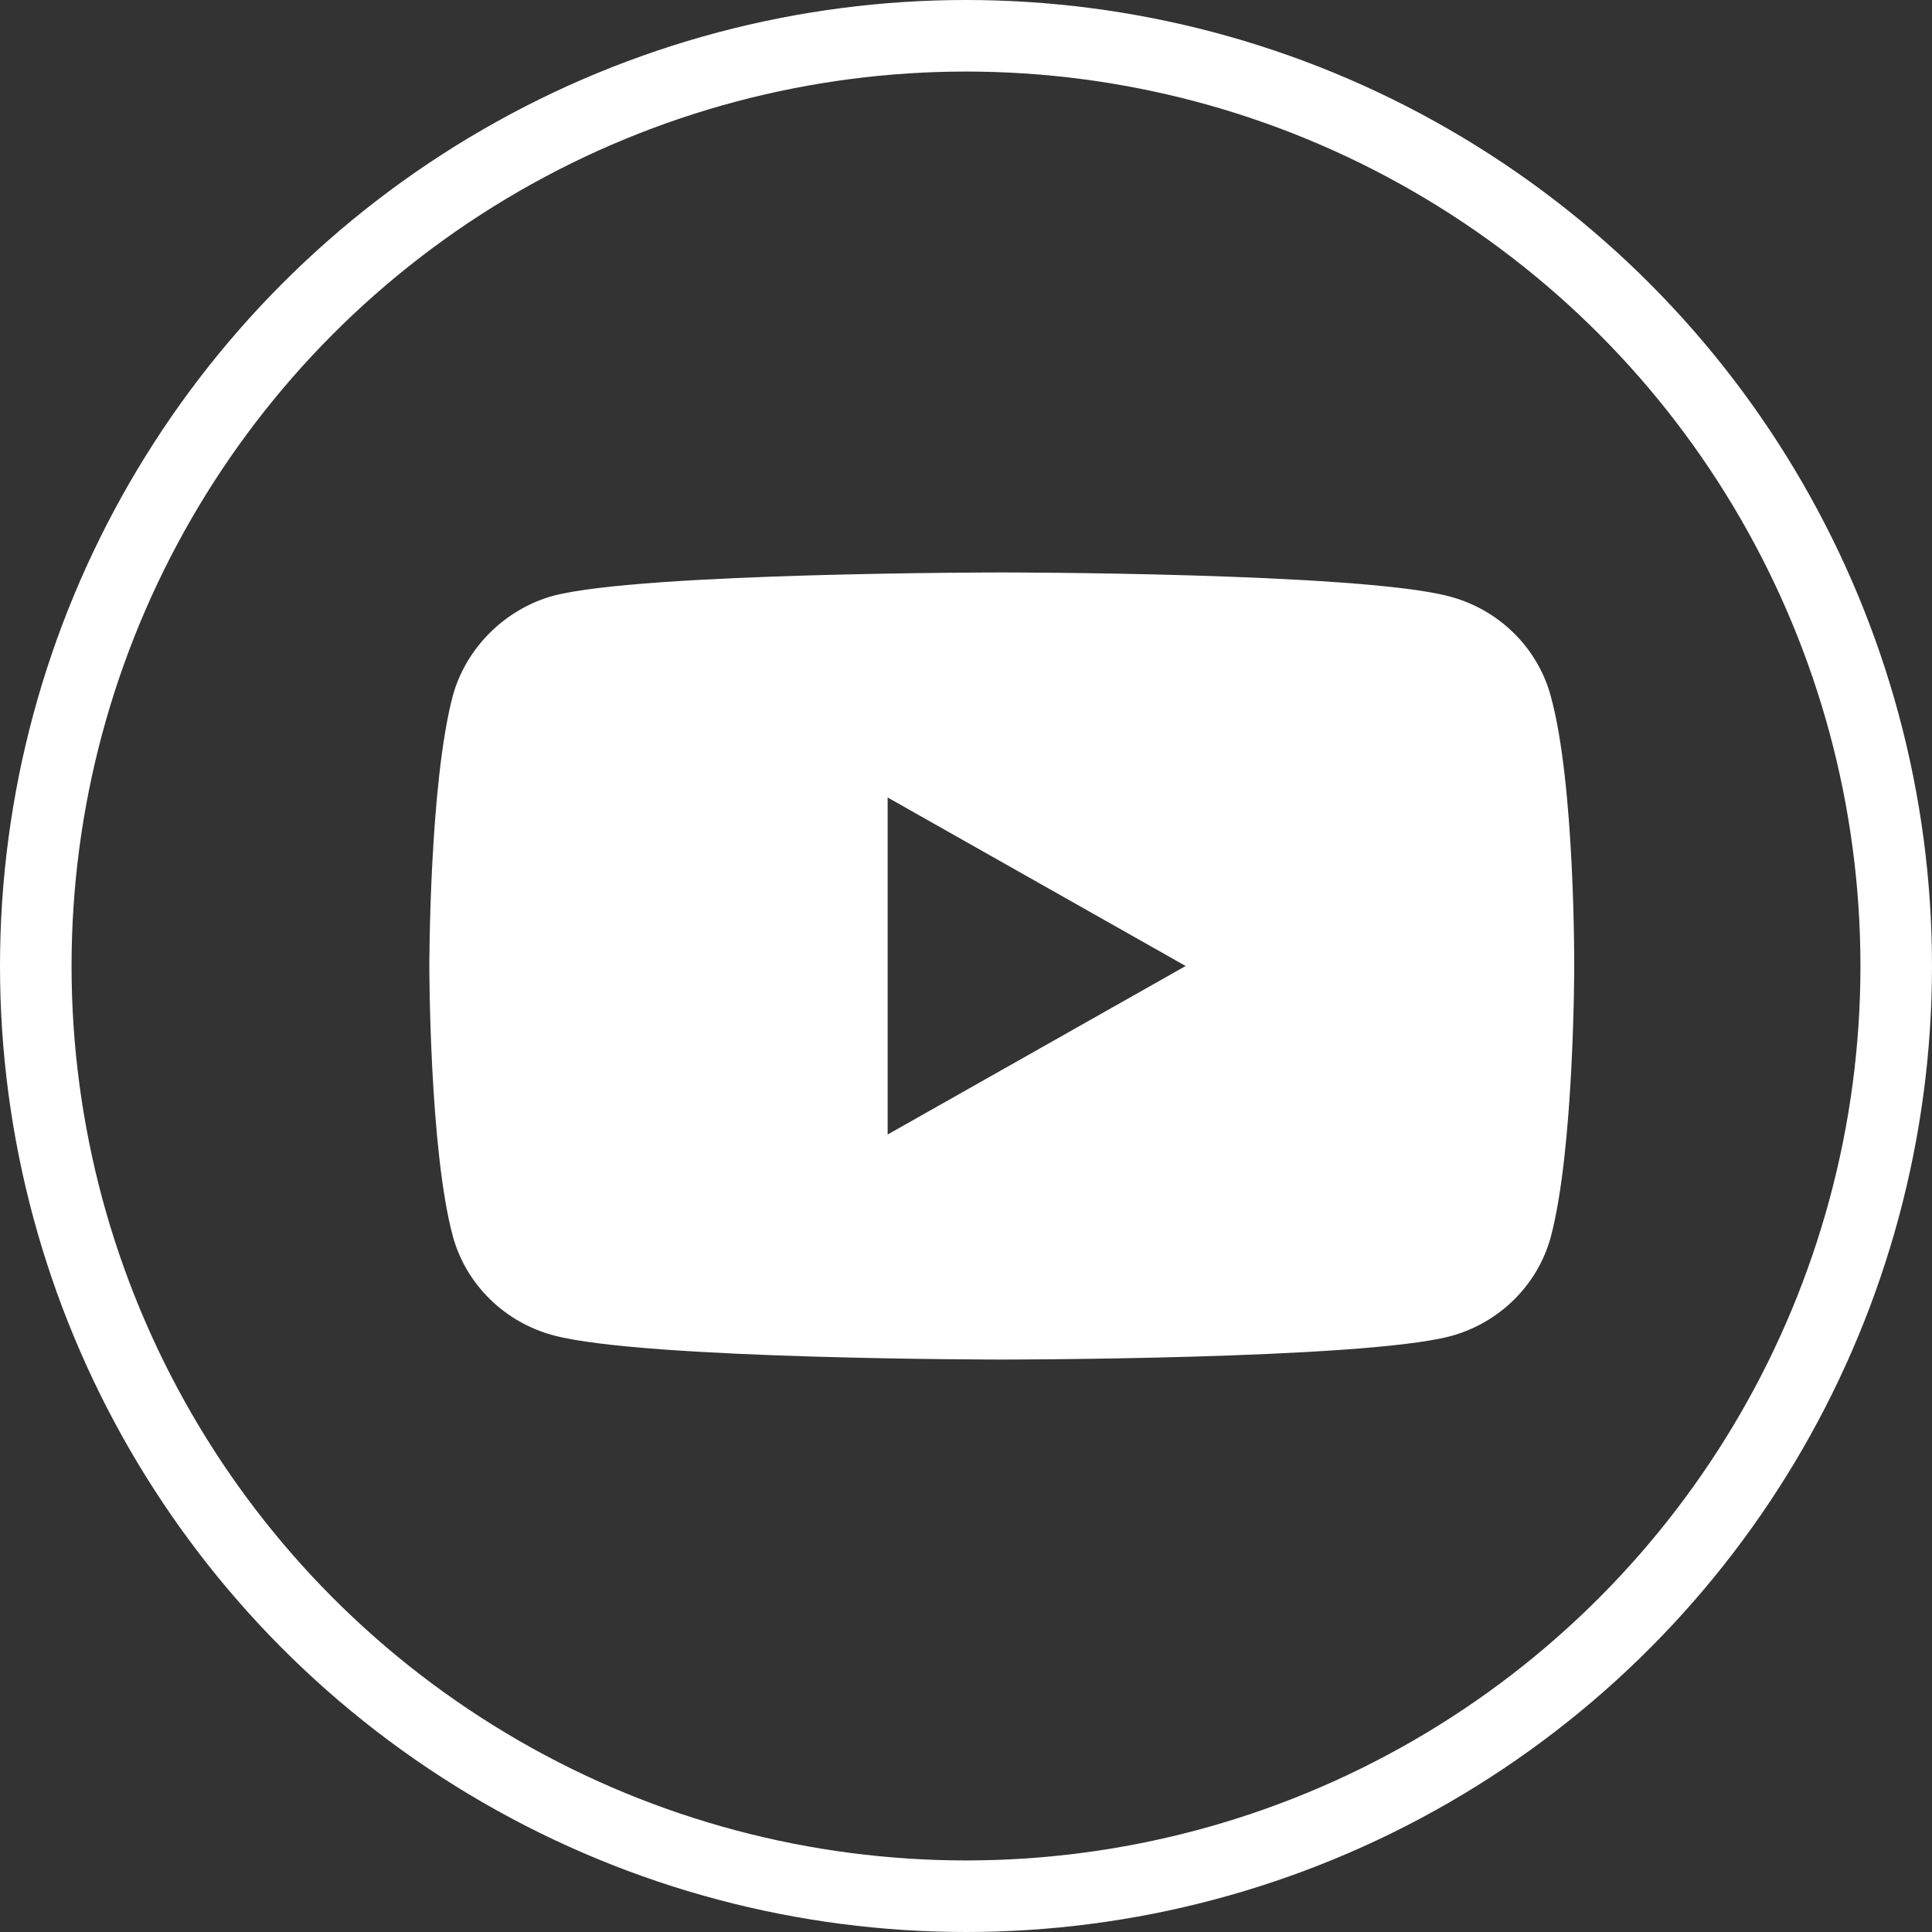<svg width="27" height="27" viewBox="0 0 27 27" fill="none" xmlns="http://www.w3.org/2000/svg">
<rect x="0" y="0" width="27" height="27" fill="#333333" stroke="none"/>
<circle cx="13.5" cy="13.5" r="13" stroke="white"/>
<path d="M21.67 9.721C21.486 9.048 20.945 8.518 20.26 8.336C19.008 8 14 8 14 8C14 8 8.992 8 7.74 8.324C7.067 8.505 6.514 9.048 6.329 9.721C6 10.951 6 13.5 6 13.5C6 13.5 6 16.062 6.329 17.279C6.514 17.952 7.054 18.482 7.74 18.663C9.005 19 14 19 14 19C14 19 19.008 19 20.26 18.676C20.946 18.495 21.486 17.965 21.671 17.292C22 16.062 22 13.513 22 13.513C22 13.513 22.013 10.951 21.67 9.721ZM12.405 15.855V11.145L16.57 13.5L12.405 15.855Z" fill="white"/>
</svg>
